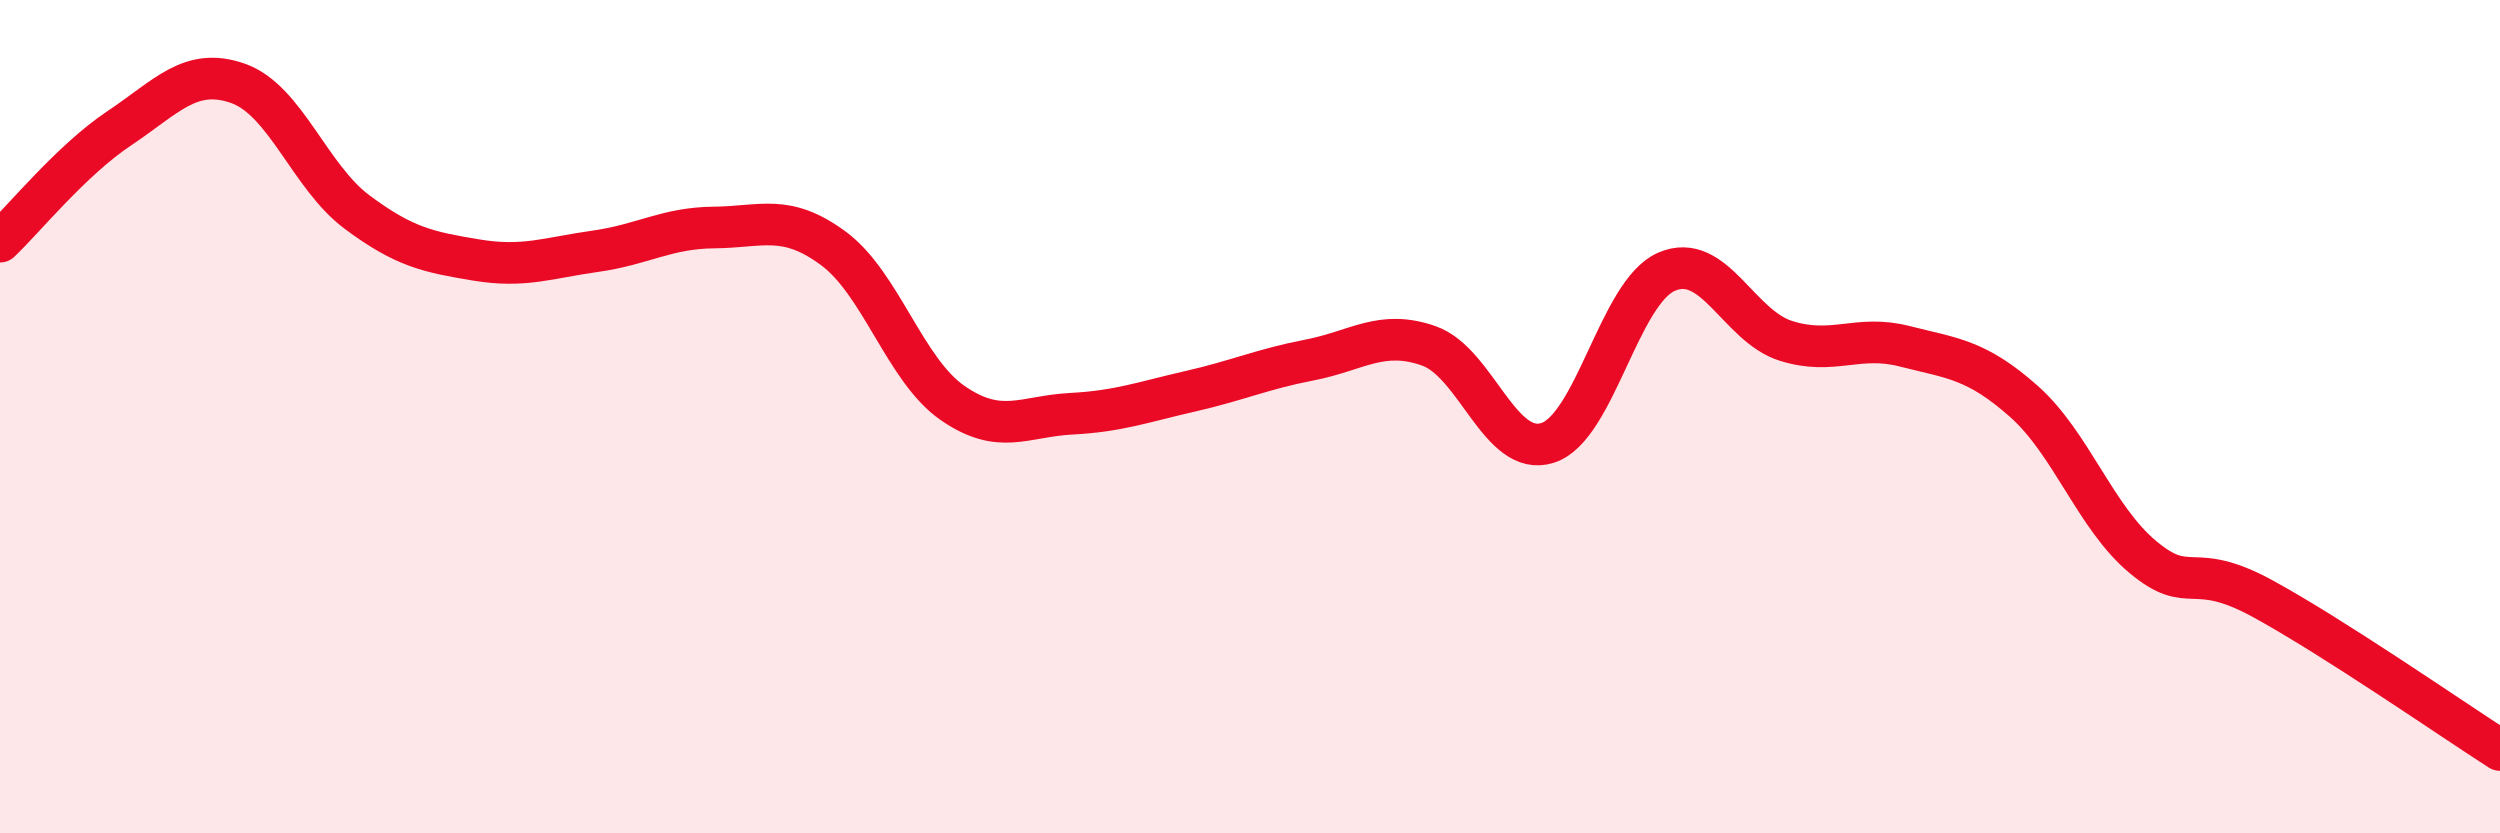 
    <svg width="60" height="20" viewBox="0 0 60 20" xmlns="http://www.w3.org/2000/svg">
      <path
        d="M 0,5.8 C 0.57,5.26 1.72,3.84 2.86,3.08 C 4,2.32 4.57,1.6 5.71,2 C 6.85,2.4 7.43,4.24 8.57,5.09 C 9.71,5.94 10.29,6.05 11.43,6.24 C 12.57,6.43 13.15,6.19 14.29,6.03 C 15.43,5.87 16,5.47 17.14,5.46 C 18.28,5.45 18.86,5.12 20,5.96 C 21.14,6.8 21.72,8.88 22.86,9.67 C 24,10.46 24.57,9.99 25.71,9.93 C 26.85,9.87 27.43,9.65 28.57,9.39 C 29.71,9.13 30.29,8.86 31.43,8.64 C 32.57,8.42 33.15,7.9 34.29,8.3 C 35.43,8.7 36,10.99 37.14,10.63 C 38.28,10.27 38.86,7.01 40,6.52 C 41.14,6.03 41.72,7.82 42.86,8.18 C 44,8.54 44.57,8.02 45.71,8.31 C 46.85,8.6 47.43,8.62 48.57,9.63 C 49.71,10.64 50.29,12.42 51.43,13.37 C 52.57,14.32 52.58,13.43 54.29,14.36 C 56,15.29 58.86,17.27 60,18L60 20L0 20Z"
        fill="#EB0A25"
        opacity="0.1"
        stroke-linecap="round"
        stroke-linejoin="round"
      />
      <path
        d="M 0,5.8 C 0.57,5.26 1.72,3.84 2.86,3.08 C 4,2.32 4.57,1.6 5.71,2 C 6.85,2.4 7.43,4.24 8.57,5.09 C 9.71,5.94 10.29,6.05 11.43,6.24 C 12.57,6.43 13.15,6.19 14.29,6.03 C 15.43,5.87 16,5.47 17.14,5.46 C 18.28,5.45 18.86,5.12 20,5.96 C 21.14,6.8 21.72,8.88 22.86,9.67 C 24,10.46 24.57,9.99 25.71,9.93 C 26.85,9.87 27.43,9.65 28.57,9.39 C 29.71,9.13 30.29,8.86 31.43,8.64 C 32.57,8.42 33.15,7.9 34.29,8.3 C 35.43,8.7 36,10.99 37.14,10.63 C 38.28,10.27 38.86,7.01 40,6.52 C 41.14,6.03 41.72,7.82 42.86,8.18 C 44,8.54 44.57,8.02 45.71,8.31 C 46.85,8.6 47.43,8.62 48.57,9.63 C 49.71,10.64 50.29,12.42 51.43,13.37 C 52.57,14.32 52.58,13.43 54.29,14.36 C 56,15.29 58.86,17.27 60,18"
        stroke="#EB0A25"
        stroke-width="1"
        fill="none"
        stroke-linecap="round"
        stroke-linejoin="round"
      />
    </svg>
  